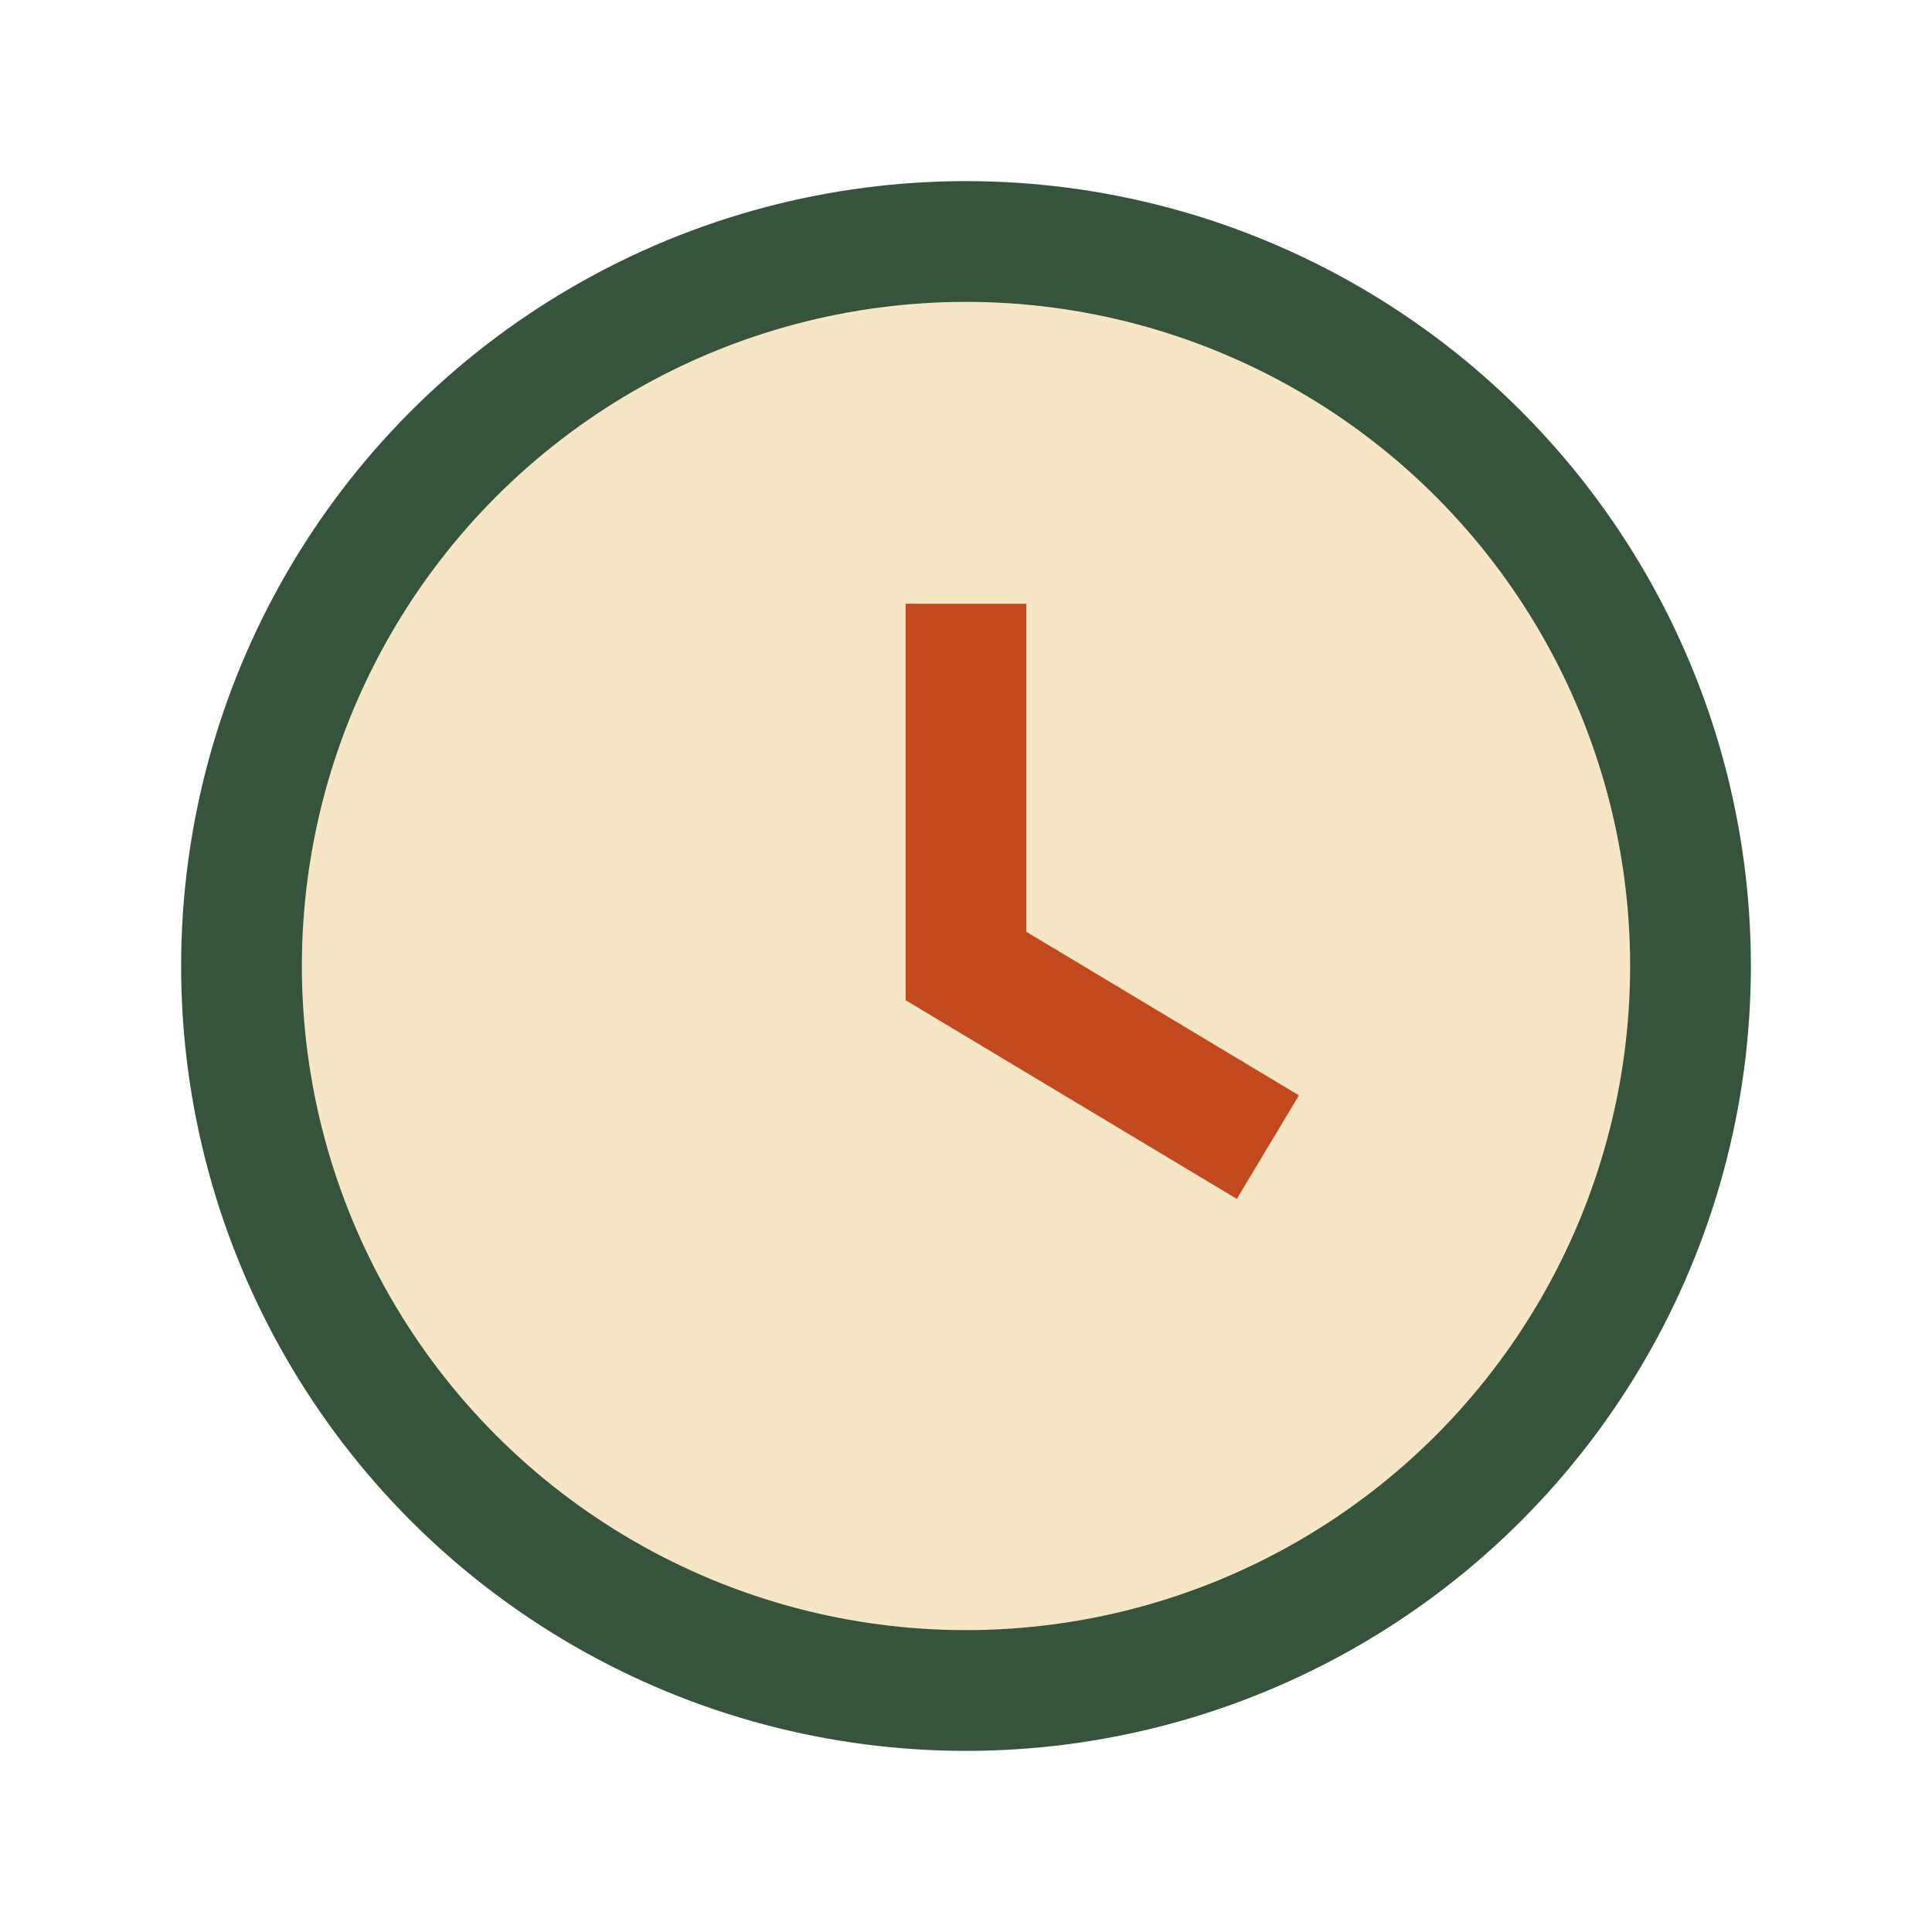 <?xml version="1.0" encoding="UTF-8"?>
<svg xmlns="http://www.w3.org/2000/svg" width="32" height="32" viewBox="0 0 32 32"><circle cx="16" cy="16" r="12" fill="#F6E6C5" stroke="#36543C" stroke-width="2"/><path d="M16 10v6l5 3" stroke="#C2491D" stroke-width="2" fill="none"/></svg>